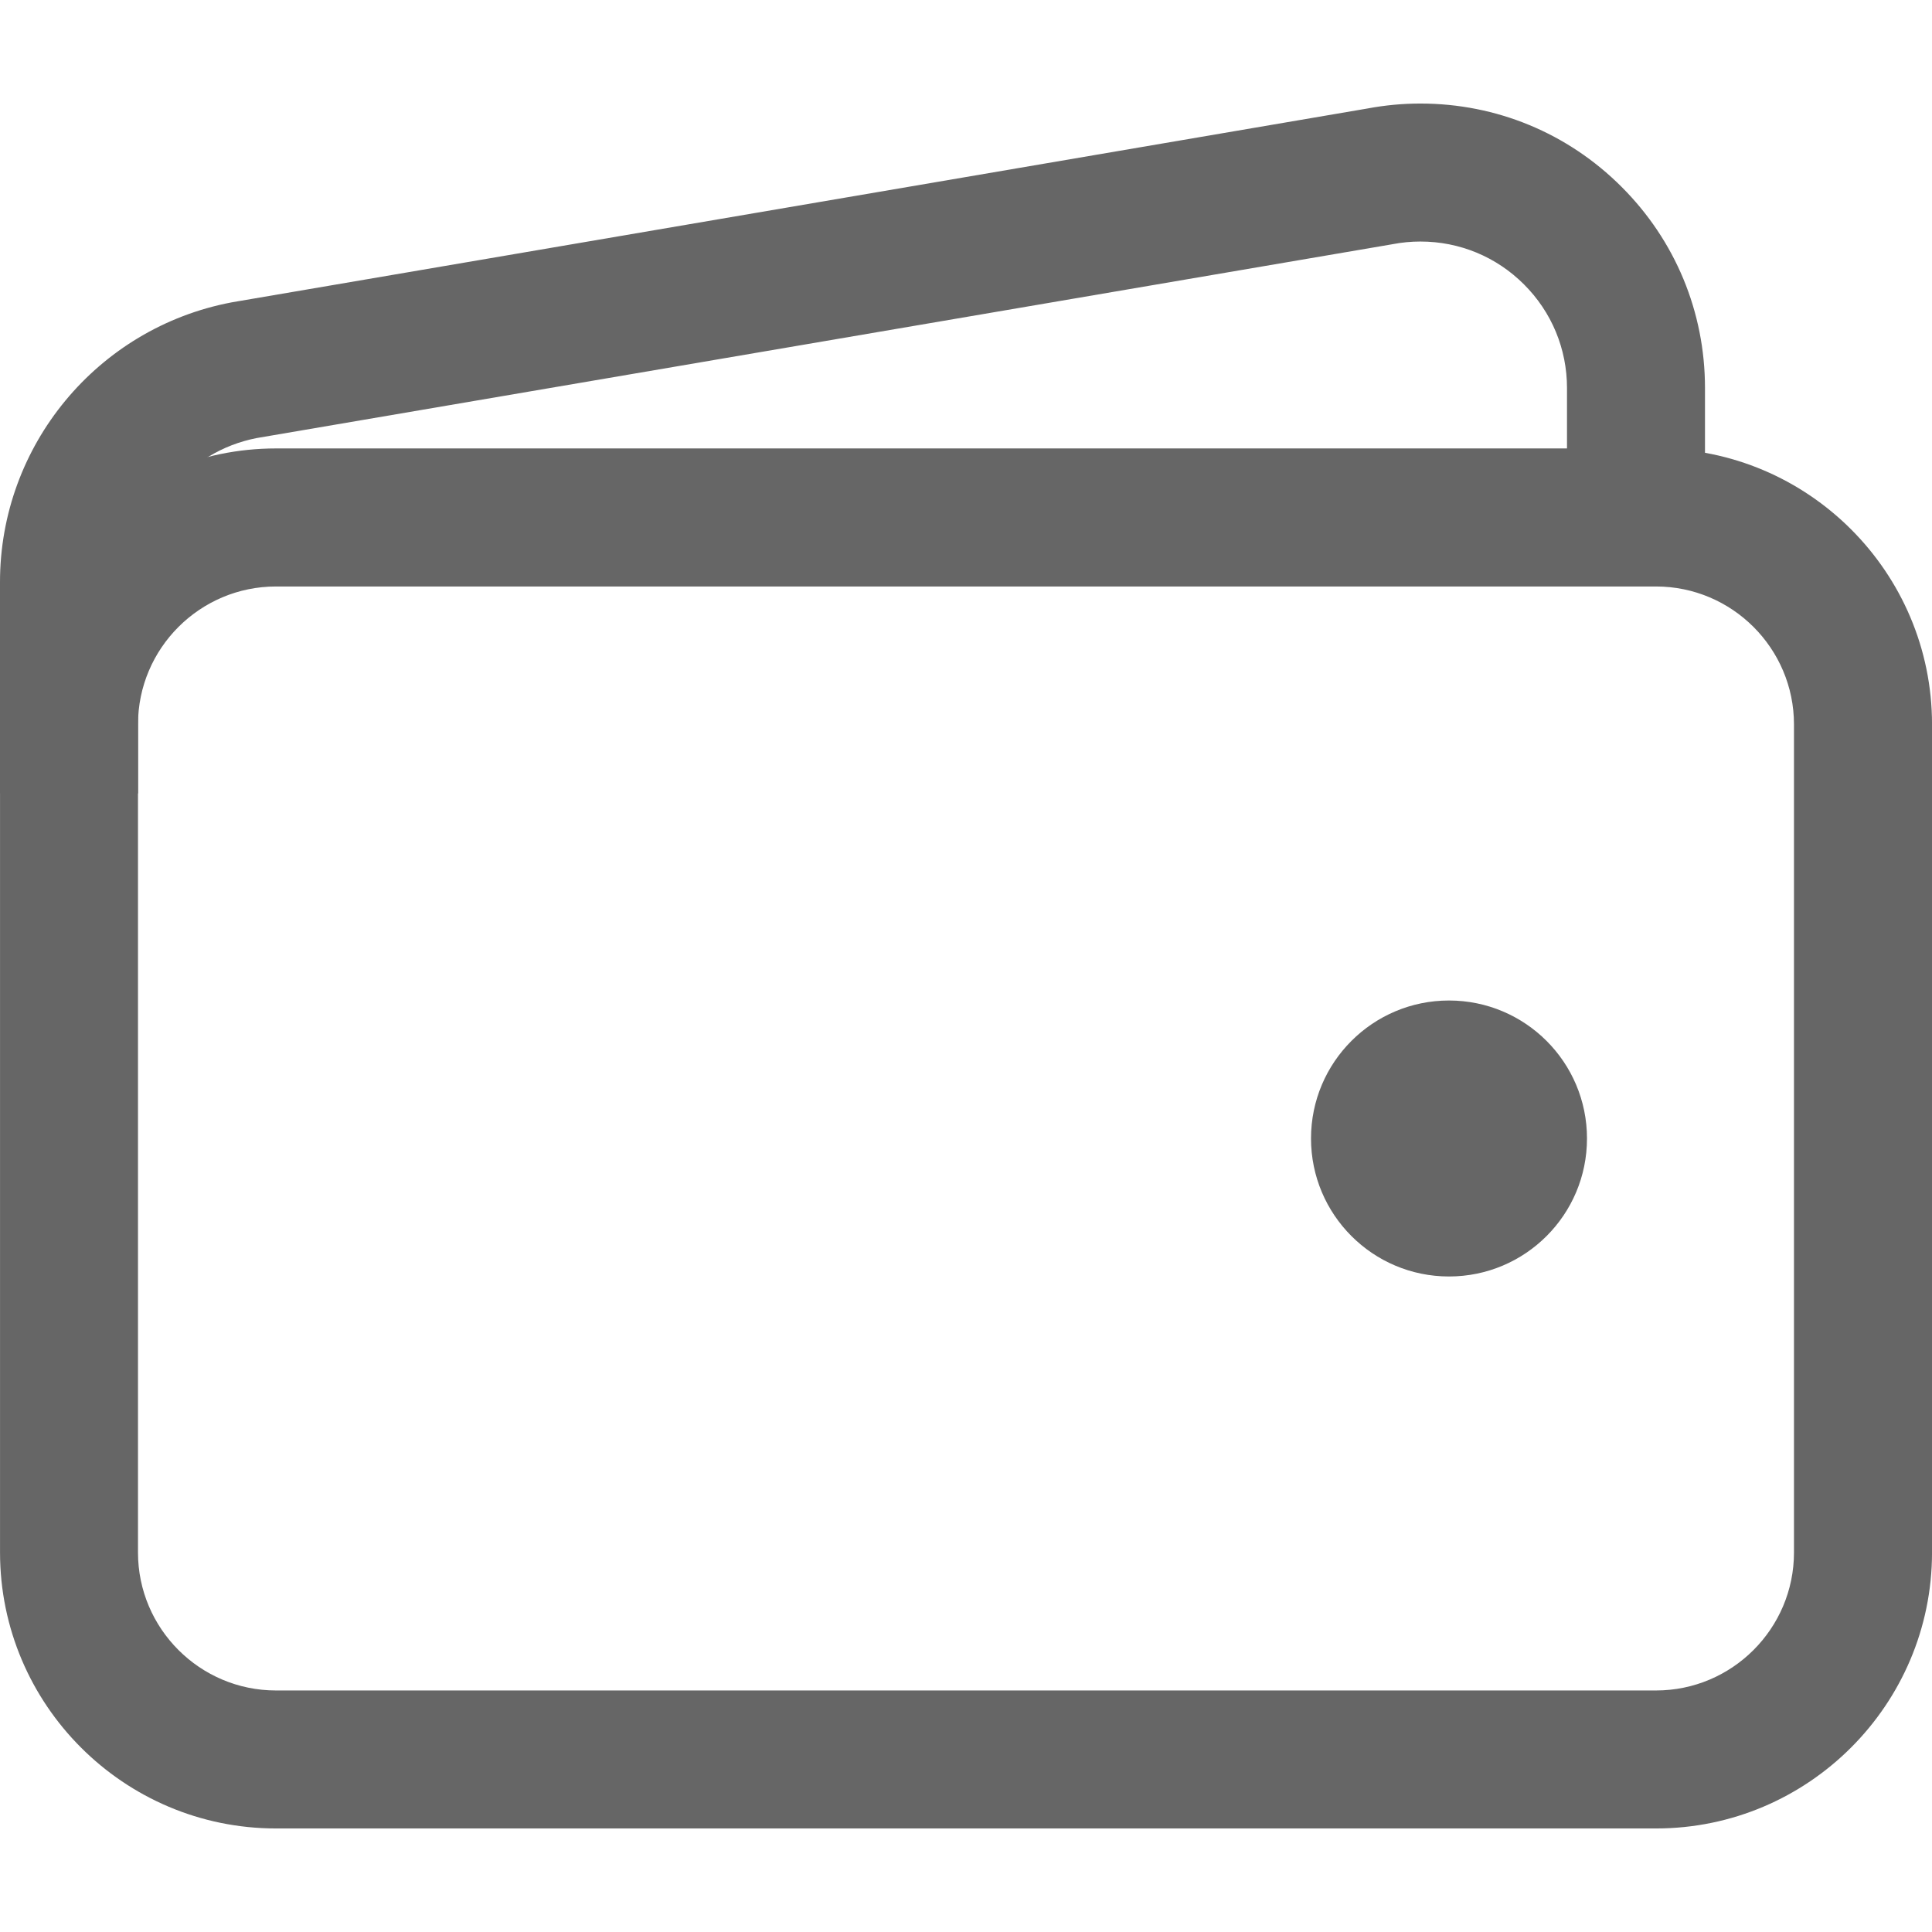 <?xml version="1.0" encoding="utf-8"?>
<!-- Generator: Adobe Illustrator 16.0.0, SVG Export Plug-In . SVG Version: 6.00 Build 0)  -->
<!DOCTYPE svg PUBLIC "-//W3C//DTD SVG 1.1//EN" "http://www.w3.org/Graphics/SVG/1.1/DTD/svg11.dtd">
<svg version="1.1" id="Layer_1" xmlns="http://www.w3.org/2000/svg" xmlns:xlink="http://www.w3.org/1999/xlink" x="0px" y="0px"
	 width="64px" height="64px" viewBox="224 224 64 64" enable-background="new 224 224 64 64" xml:space="preserve">
<title>ionicons-v5-r</title>
<g>
	<path fill="#666666" d="M278.858,284.57h-45.714c-5.042,0-9.143-4.102-9.143-9.143v-27.429c0-5.042,4.102-9.143,9.143-9.143h45.714
		c5.041,0,9.143,4.101,9.143,9.143v27.429C288,280.469,283.899,284.57,278.858,284.57z M233.143,243.428
		c-2.521,0-4.572,2.051-4.572,4.571v27.429c0,2.521,2.051,4.571,4.572,4.571h45.714c2.521,0,4.571-2.051,4.571-4.571v-27.429
		c0-2.521-2.051-4.571-4.571-4.571H233.143z"/>
</g>
<g>
	<path fill="#666666" d="M228.572,250.285H224v-7c-0.003-4.522,3.22-8.42,7.664-9.267c0.014-0.003,0.029-0.005,0.043-0.008
		l37.603-6.418c0.572-0.107,1.157-0.162,1.739-0.162c0.001,0,0.002,0,0.003,0c2.518,0,4.884,0.979,6.664,2.759
		c1.782,1.78,2.764,4.147,2.764,6.666v4.287h-4.571v-4.286c0-1.297-0.506-2.517-1.424-3.434c-0.917-0.917-2.136-1.421-3.433-1.421
		c-0.001,0-0.001,0-0.002,0c-0.304,0-0.609,0.029-0.907,0.086c-0.015,0.002-0.029,0.005-0.044,0.008l-37.599,6.417
		c-2.279,0.444-3.93,2.447-3.928,4.771V250.285z"/>
</g>
<g>
	<path fill="#666666" d="M272,266.285c-2.524,0-4.571-2.047-4.571-4.572c0-2.524,2.047-4.57,4.571-4.57s4.571,2.046,4.571,4.57
		C276.572,264.238,274.525,266.285,272,266.285z"/>
</g>
</svg>
